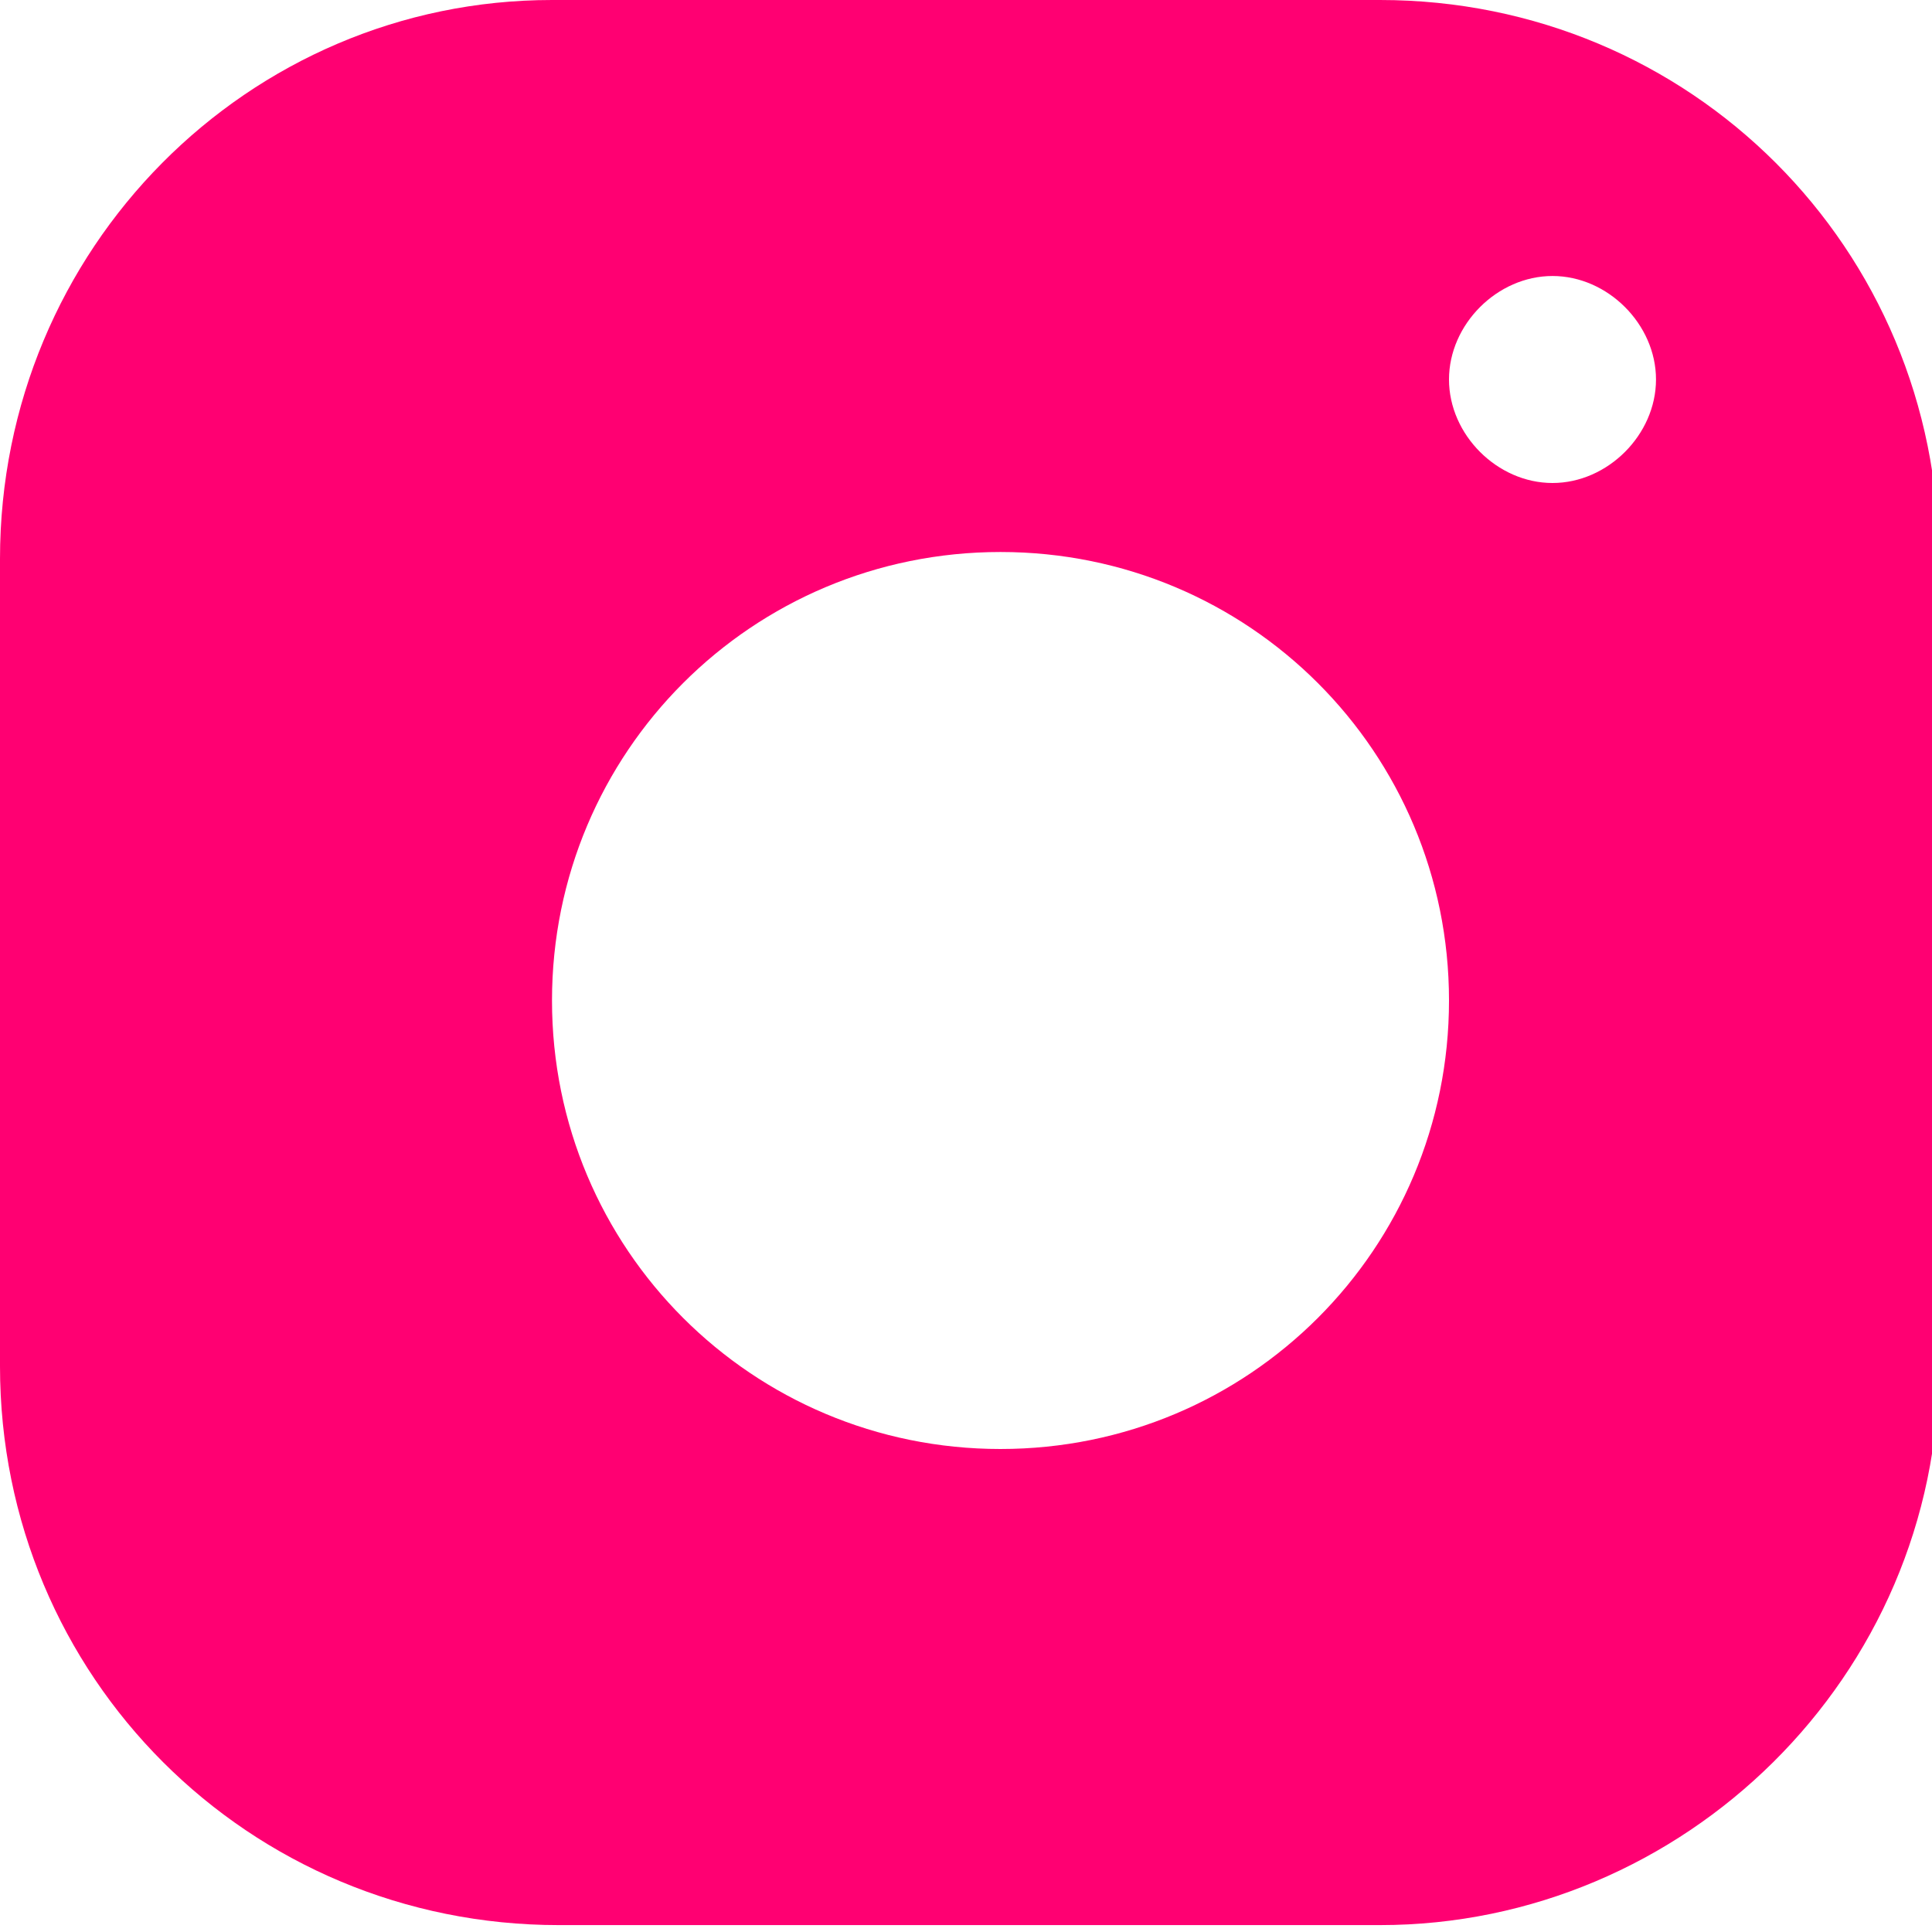 <svg xmlns="http://www.w3.org/2000/svg" viewBox="0 0 28 28"><path d="M22.5 7c-.8 0-1.5-.7-1.5-1.5S21.7 4 22.5 4s1.5.7 1.5 1.5S23.3 7 22.5 7m-8 14C10.9 21 8 18.1 8 14.5S10.9 8 14.5 8s6.5 2.9 6.5 6.5-2.9 6.5-6.5 6.5m5.4-21H8C3.6 0 0 3.6 0 8.1v11.7c0 4.5 3.6 8.1 8.1 8.1H20c4.4 0 8.1-3.6 8.1-8.1V8.1C28.1 3.6 24.5 0 20 0" style="fill:#ff0072;fill-rule:evenodd"/></svg>